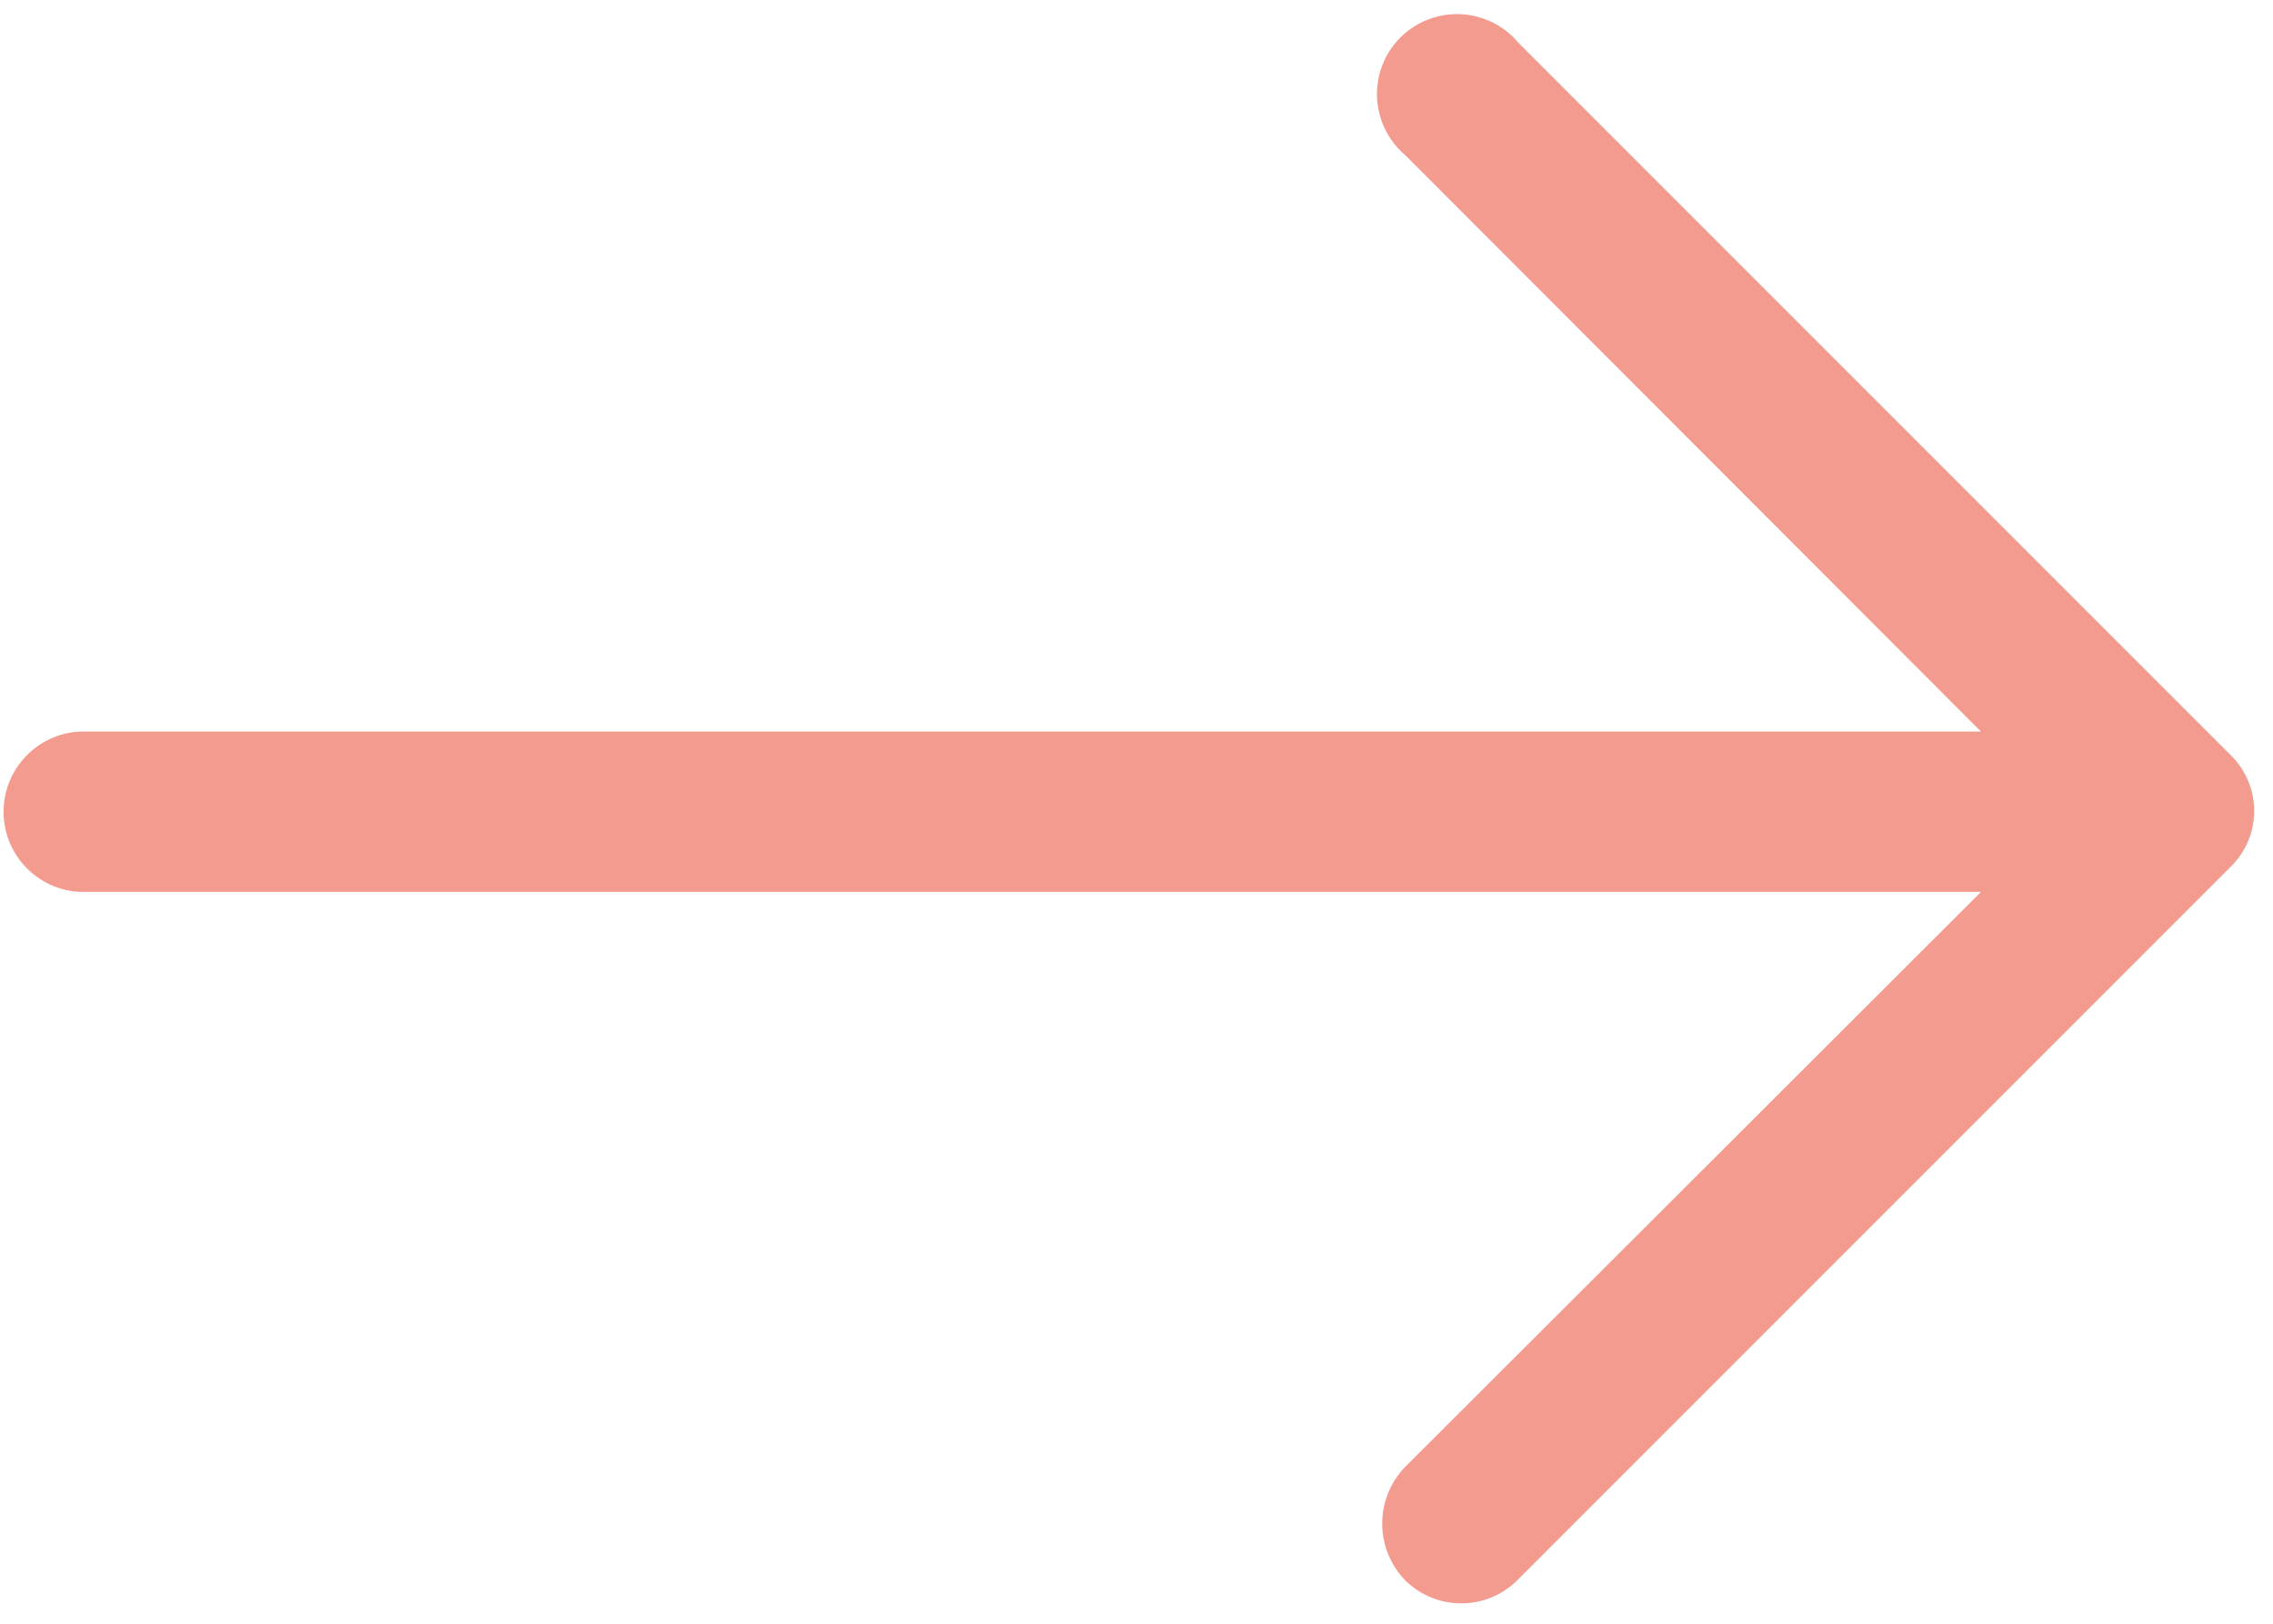
<svg width="28px" height="20px" viewBox="0 0 28 20" version="1.1" xmlns="http://www.w3.org/2000/svg" xmlns:xlink="http://www.w3.org/1999/xlink">
    <g id="Page-1" stroke="none" stroke-width="1" fill="none" fill-rule="evenodd">
        <g id="noun_Arrow_3134190" fill="#f39b8f" fill-rule="nonzero">
            <path d="M18.706,0.528 C18.466,0.241 18.085,0.114 17.722,0.2 C17.358,0.285 17.074,0.569 16.988,0.933 C16.903,1.297 17.03,1.677 17.317,1.917 L24.403,9.011 L0.981,9.011 C0.456,9.039 0.044,9.473 0.044,9.999 C0.044,10.524 0.456,10.958 0.981,10.986 L24.403,10.986 L17.306,18.072 C16.934,18.461 16.934,19.073 17.306,19.461 C17.49,19.646 17.739,19.749 18,19.749 C18.261,19.749 18.51,19.646 18.694,19.461 L27.472,10.683 C27.661,10.502 27.768,10.251 27.768,9.989 C27.768,9.727 27.661,9.476 27.472,9.294 L18.706,0.528 Z" id="Path"></path>
        </g>
    </g>
</svg>